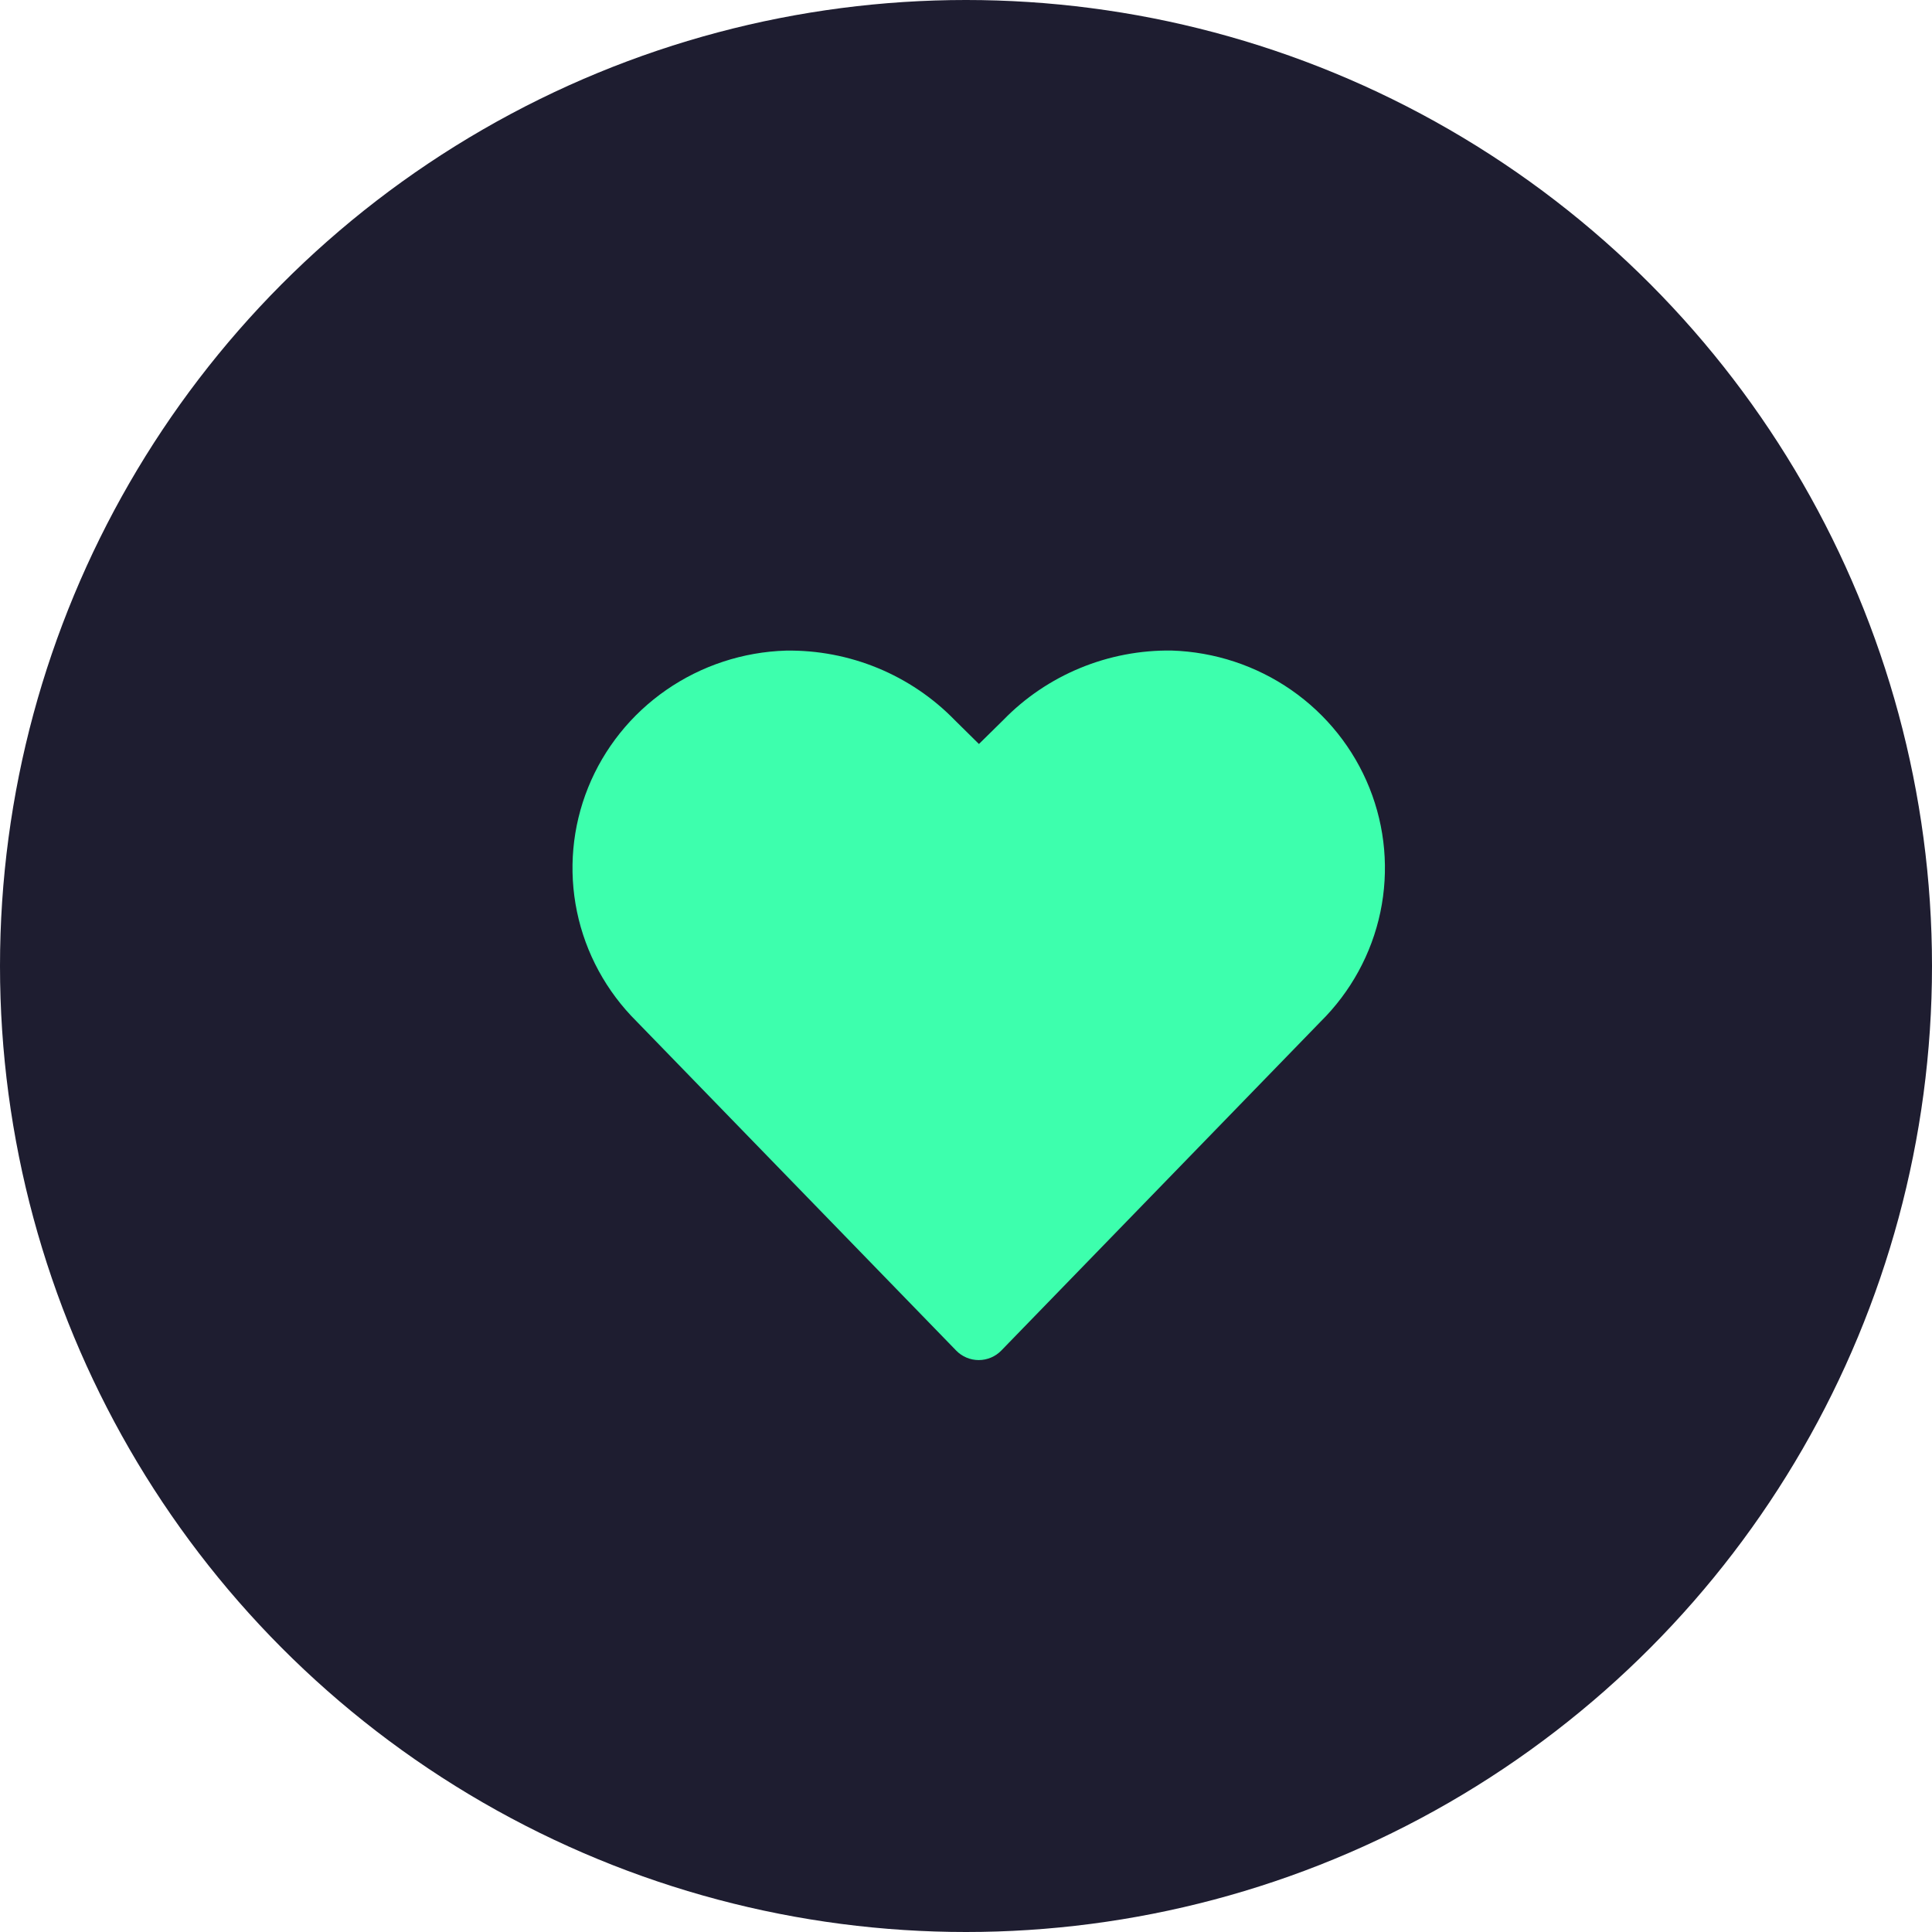 <svg width="106" height="106" viewBox="0 0 106 106" fill="none" xmlns="http://www.w3.org/2000/svg">
<circle cx="53" cy="53" r="53" fill="#1E1D30"/>
<path d="M55.041 39.51L53.71 40.82L52.383 39.51C51.188 38.281 49.749 37.309 48.157 36.652C46.564 35.996 44.852 35.67 43.126 35.696C40.771 35.767 38.488 36.517 36.559 37.853C34.629 39.188 33.137 41.052 32.266 43.213C31.395 45.375 31.183 47.741 31.656 50.02C32.129 52.298 33.267 54.391 34.928 56.041L52.459 74.097C52.619 74.263 52.811 74.394 53.024 74.484C53.237 74.574 53.467 74.621 53.698 74.621C53.93 74.621 54.159 74.574 54.372 74.484C54.585 74.394 54.778 74.263 54.938 74.097L72.444 56.064C74.112 54.418 75.255 52.326 75.734 50.046C76.212 47.766 76.005 45.398 75.137 43.233C74.27 41.067 72.78 39.2 70.851 37.86C68.922 36.521 66.638 35.767 64.281 35.692C62.557 35.669 60.848 35.996 59.259 36.653C57.669 37.31 56.233 38.282 55.041 39.51Z" fill="#3DFFAD"/>
</svg>
